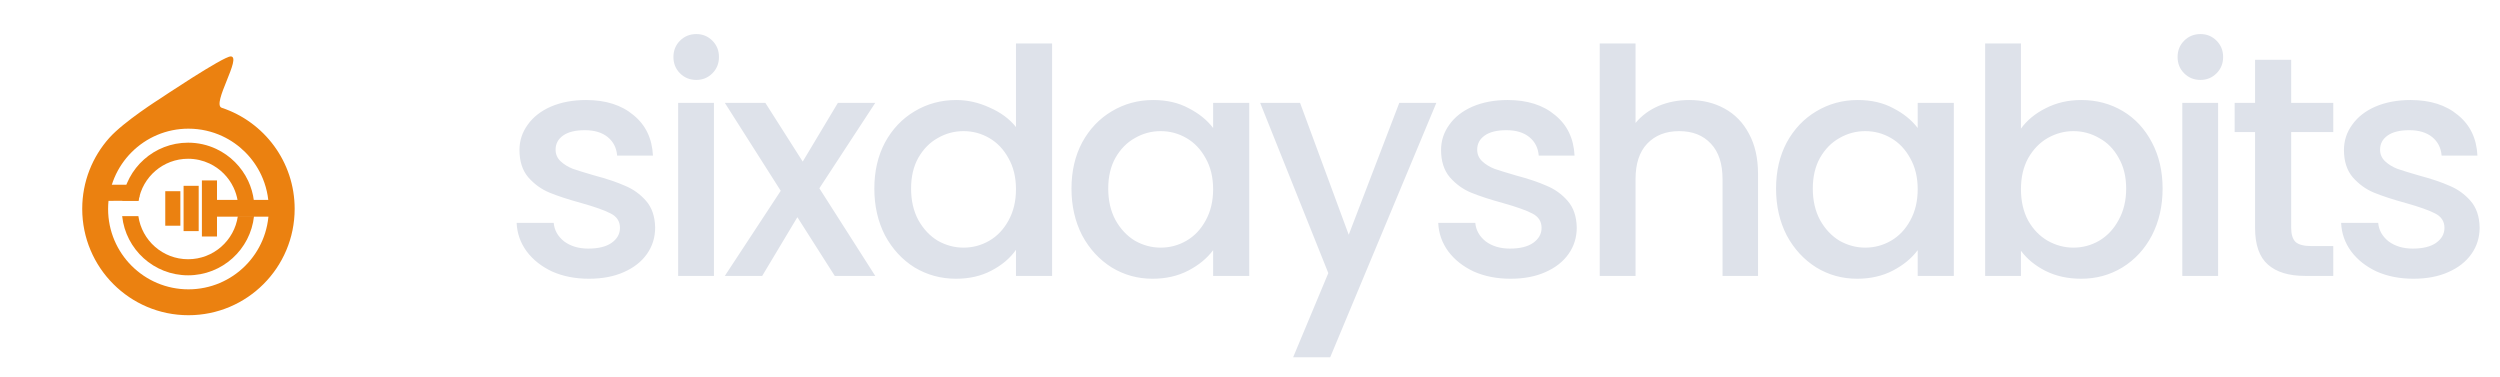 <?xml version="1.0" encoding="UTF-8"?> <svg xmlns="http://www.w3.org/2000/svg" width="199" height="30" viewBox="0 0 199 30" fill="none"><g filter="url(#filter0_i_345_14967)"><rect width="30" height="30" rx="8" fill="#212329"></rect></g><path fill-rule="evenodd" clip-rule="evenodd" d="M15 25.091C19.669 25.091 23.455 21.3 23.455 16.623C23.455 12.874 21.021 9.694 17.65 8.58C17.231 8.442 17.648 7.41 18.048 6.417C18.445 5.435 18.825 4.491 18.365 4.491C17.759 4.491 12.729 7.861 12.729 7.861C12.729 7.861 9.872 9.665 8.698 10.978C7.36 12.476 6.545 14.455 6.545 16.623C6.545 21.3 10.331 25.091 15 25.091ZM15 23.031C18.532 23.031 21.395 20.168 21.395 16.636C21.395 15.668 21.179 14.75 20.794 13.928C20.16 12.572 19.064 11.477 17.709 10.842C16.886 10.457 15.968 10.242 15 10.242C11.468 10.242 8.605 13.105 8.605 16.636C8.605 20.168 11.468 23.031 15 23.031Z" fill="#EB8110"></path><rect x="17.227" y="15.912" width="4.301" height="1.335" fill="#EB8110"></rect><path d="M6.888 14.705H10.988L11.094 15.649C11.094 15.649 11.051 15.778 11.052 15.821C11.052 15.844 11.01 15.864 11.01 15.864L11.051 15.778L11.023 15.869V15.977V15.981L6.888 15.992V14.705Z" fill="#EB8110"></path><rect x="16.071" y="18.825" width="4.463" height="1.202" transform="rotate(-90 16.071 18.825)" fill="#EB8110"></rect><rect x="14.613" y="18.396" width="3.605" height="1.202" transform="rotate(-90 14.613 18.396)" fill="#EB8110"></rect><rect x="13.155" y="17.967" width="2.747" height="1.202" transform="rotate(-90 13.155 17.967)" fill="#EB8110"></rect><path fill-rule="evenodd" clip-rule="evenodd" d="M20.221 17.203C19.938 19.852 17.696 21.915 14.973 21.915C12.249 21.915 10.007 19.852 9.724 17.203H11.014C11.29 19.143 12.957 20.635 14.973 20.635C16.99 20.635 18.657 19.143 18.933 17.203H20.221ZM20.211 15.982C20.142 15.423 19.985 14.891 19.756 14.4C19.232 13.282 18.327 12.377 17.209 11.853C16.53 11.535 15.772 11.357 14.973 11.357C12.279 11.357 10.056 13.375 9.734 15.982H11.028C11.34 14.085 12.988 12.637 14.973 12.637C15.579 12.637 16.153 12.772 16.668 13.013C17.515 13.41 18.2 14.095 18.597 14.942C18.749 15.267 18.859 15.616 18.919 15.982H20.211Z" fill="#EB8110"></path><path d="M46.875 22.188C45.792 22.188 44.817 21.996 43.95 21.613C43.1 21.212 42.425 20.679 41.925 20.012C41.425 19.329 41.158 18.571 41.125 17.738H44.075C44.125 18.321 44.4 18.812 44.9 19.212C45.417 19.596 46.058 19.788 46.825 19.788C47.625 19.788 48.242 19.637 48.675 19.337C49.125 19.021 49.35 18.621 49.35 18.137C49.35 17.621 49.1 17.238 48.6 16.988C48.117 16.738 47.342 16.462 46.275 16.163C45.242 15.879 44.4 15.604 43.75 15.338C43.1 15.071 42.533 14.662 42.05 14.113C41.583 13.562 41.35 12.838 41.35 11.938C41.35 11.204 41.567 10.537 42 9.937C42.433 9.321 43.05 8.837 43.85 8.487C44.667 8.137 45.6 7.962 46.65 7.962C48.217 7.962 49.475 8.362 50.425 9.162C51.392 9.946 51.908 11.021 51.975 12.387H49.125C49.075 11.771 48.825 11.279 48.375 10.912C47.925 10.546 47.317 10.363 46.55 10.363C45.8 10.363 45.225 10.504 44.825 10.787C44.425 11.071 44.225 11.446 44.225 11.912C44.225 12.279 44.358 12.588 44.625 12.838C44.892 13.088 45.217 13.287 45.6 13.438C45.983 13.571 46.55 13.746 47.3 13.963C48.3 14.229 49.117 14.504 49.75 14.787C50.4 15.054 50.958 15.454 51.425 15.988C51.892 16.521 52.133 17.229 52.15 18.113C52.15 18.896 51.933 19.596 51.5 20.212C51.067 20.829 50.45 21.312 49.65 21.663C48.867 22.012 47.942 22.188 46.875 22.188ZM55.429 6.362C54.913 6.362 54.48 6.187 54.13 5.837C53.779 5.487 53.605 5.054 53.605 4.537C53.605 4.021 53.779 3.587 54.13 3.237C54.48 2.887 54.913 2.712 55.429 2.712C55.929 2.712 56.355 2.887 56.705 3.237C57.054 3.587 57.23 4.021 57.23 4.537C57.23 5.054 57.054 5.487 56.705 5.837C56.355 6.187 55.929 6.362 55.429 6.362ZM56.83 8.187V21.962H53.98V8.187H56.83ZM65.221 14.988L69.671 21.962H66.446L63.471 17.288L60.671 21.962H57.696L62.146 15.188L57.696 8.187H60.921L63.896 12.863L66.696 8.187H69.671L65.221 14.988ZM69.597 15.012C69.597 13.629 69.88 12.404 70.447 11.338C71.03 10.271 71.814 9.446 72.797 8.862C73.797 8.262 74.905 7.962 76.122 7.962C77.022 7.962 77.905 8.162 78.772 8.562C79.655 8.946 80.355 9.462 80.872 10.113V3.462H83.747V21.962H80.872V19.887C80.405 20.554 79.755 21.104 78.922 21.538C78.105 21.971 77.163 22.188 76.097 22.188C74.897 22.188 73.797 21.887 72.797 21.288C71.814 20.671 71.03 19.821 70.447 18.738C69.88 17.637 69.597 16.396 69.597 15.012ZM80.872 15.062C80.872 14.113 80.672 13.287 80.272 12.588C79.888 11.887 79.38 11.354 78.747 10.988C78.114 10.621 77.43 10.438 76.697 10.438C75.963 10.438 75.28 10.621 74.647 10.988C74.013 11.338 73.497 11.863 73.097 12.562C72.713 13.246 72.522 14.062 72.522 15.012C72.522 15.963 72.713 16.796 73.097 17.512C73.497 18.229 74.013 18.779 74.647 19.163C75.297 19.529 75.98 19.712 76.697 19.712C77.43 19.712 78.114 19.529 78.747 19.163C79.38 18.796 79.888 18.262 80.272 17.562C80.672 16.846 80.872 16.012 80.872 15.062ZM85.29 15.012C85.29 13.629 85.574 12.404 86.14 11.338C86.724 10.271 87.507 9.446 88.49 8.862C89.49 8.262 90.59 7.962 91.79 7.962C92.874 7.962 93.815 8.179 94.615 8.612C95.432 9.029 96.082 9.554 96.565 10.188V8.187H99.44V21.962H96.565V19.913C96.082 20.562 95.424 21.104 94.59 21.538C93.757 21.971 92.807 22.188 91.74 22.188C90.557 22.188 89.474 21.887 88.49 21.288C87.507 20.671 86.724 19.821 86.14 18.738C85.574 17.637 85.29 16.396 85.29 15.012ZM96.565 15.062C96.565 14.113 96.365 13.287 95.965 12.588C95.582 11.887 95.074 11.354 94.44 10.988C93.807 10.621 93.124 10.438 92.39 10.438C91.657 10.438 90.974 10.621 90.34 10.988C89.707 11.338 89.19 11.863 88.79 12.562C88.407 13.246 88.215 14.062 88.215 15.012C88.215 15.963 88.407 16.796 88.79 17.512C89.19 18.229 89.707 18.779 90.34 19.163C90.99 19.529 91.674 19.712 92.39 19.712C93.124 19.712 93.807 19.529 94.44 19.163C95.074 18.796 95.582 18.262 95.965 17.562C96.365 16.846 96.565 16.012 96.565 15.062ZM114.334 8.187L105.884 28.438H102.934L105.734 21.738L100.309 8.187H103.484L107.359 18.688L111.384 8.187H114.334ZM120.234 22.188C119.151 22.188 118.176 21.996 117.309 21.613C116.459 21.212 115.784 20.679 115.284 20.012C114.784 19.329 114.518 18.571 114.484 17.738H117.434C117.484 18.321 117.759 18.812 118.259 19.212C118.776 19.596 119.418 19.788 120.184 19.788C120.984 19.788 121.601 19.637 122.034 19.337C122.484 19.021 122.709 18.621 122.709 18.137C122.709 17.621 122.459 17.238 121.959 16.988C121.476 16.738 120.701 16.462 119.634 16.163C118.601 15.879 117.759 15.604 117.109 15.338C116.459 15.071 115.893 14.662 115.409 14.113C114.943 13.562 114.709 12.838 114.709 11.938C114.709 11.204 114.926 10.537 115.359 9.937C115.793 9.321 116.409 8.837 117.209 8.487C118.026 8.137 118.959 7.962 120.009 7.962C121.576 7.962 122.834 8.362 123.784 9.162C124.751 9.946 125.268 11.021 125.334 12.387H122.484C122.434 11.771 122.184 11.279 121.734 10.912C121.284 10.546 120.676 10.363 119.909 10.363C119.159 10.363 118.584 10.504 118.184 10.787C117.784 11.071 117.584 11.446 117.584 11.912C117.584 12.279 117.718 12.588 117.984 12.838C118.251 13.088 118.576 13.287 118.959 13.438C119.343 13.571 119.909 13.746 120.659 13.963C121.659 14.229 122.476 14.504 123.109 14.787C123.759 15.054 124.318 15.454 124.784 15.988C125.251 16.521 125.493 17.229 125.509 18.113C125.509 18.896 125.293 19.596 124.859 20.212C124.426 20.829 123.809 21.312 123.009 21.663C122.226 22.012 121.301 22.188 120.234 22.188ZM134.464 7.962C135.514 7.962 136.447 8.187 137.264 8.637C138.097 9.087 138.747 9.754 139.214 10.637C139.697 11.521 139.939 12.588 139.939 13.838V21.962H137.114V14.262C137.114 13.029 136.806 12.088 136.189 11.438C135.572 10.771 134.731 10.438 133.664 10.438C132.597 10.438 131.747 10.771 131.114 11.438C130.497 12.088 130.189 13.029 130.189 14.262V21.962H127.339V3.462H130.189V9.787C130.672 9.204 131.281 8.754 132.014 8.437C132.764 8.121 133.581 7.962 134.464 7.962ZM141.374 15.012C141.374 13.629 141.658 12.404 142.224 11.338C142.808 10.271 143.591 9.446 144.574 8.862C145.574 8.262 146.674 7.962 147.874 7.962C148.958 7.962 149.899 8.179 150.699 8.612C151.516 9.029 152.166 9.554 152.649 10.188V8.187H155.524V21.962H152.649V19.913C152.166 20.562 151.508 21.104 150.674 21.538C149.841 21.971 148.891 22.188 147.824 22.188C146.641 22.188 145.558 21.887 144.574 21.288C143.591 20.671 142.808 19.821 142.224 18.738C141.658 17.637 141.374 16.396 141.374 15.012ZM152.649 15.062C152.649 14.113 152.449 13.287 152.049 12.588C151.666 11.887 151.158 11.354 150.524 10.988C149.891 10.621 149.208 10.438 148.474 10.438C147.741 10.438 147.058 10.621 146.424 10.988C145.791 11.338 145.274 11.863 144.874 12.562C144.491 13.246 144.299 14.062 144.299 15.012C144.299 15.963 144.491 16.796 144.874 17.512C145.274 18.229 145.791 18.779 146.424 19.163C147.074 19.529 147.758 19.712 148.474 19.712C149.208 19.712 149.891 19.529 150.524 19.163C151.158 18.796 151.666 18.262 152.049 17.562C152.449 16.846 152.649 16.012 152.649 15.062ZM160.868 10.238C161.351 9.571 162.009 9.029 162.843 8.612C163.693 8.179 164.634 7.962 165.668 7.962C166.884 7.962 167.984 8.254 168.968 8.837C169.951 9.421 170.726 10.254 171.293 11.338C171.859 12.404 172.143 13.629 172.143 15.012C172.143 16.396 171.859 17.637 171.293 18.738C170.726 19.821 169.943 20.671 168.943 21.288C167.959 21.887 166.868 22.188 165.668 22.188C164.601 22.188 163.651 21.979 162.818 21.562C162.001 21.146 161.351 20.613 160.868 19.962V21.962H158.018V3.462H160.868V10.238ZM169.243 15.012C169.243 14.062 169.043 13.246 168.643 12.562C168.259 11.863 167.743 11.338 167.093 10.988C166.459 10.621 165.776 10.438 165.043 10.438C164.326 10.438 163.643 10.621 162.993 10.988C162.359 11.354 161.843 11.887 161.443 12.588C161.059 13.287 160.868 14.113 160.868 15.062C160.868 16.012 161.059 16.846 161.443 17.562C161.843 18.262 162.359 18.796 162.993 19.163C163.643 19.529 164.326 19.712 165.043 19.712C165.776 19.712 166.459 19.529 167.093 19.163C167.743 18.779 168.259 18.229 168.643 17.512C169.043 16.796 169.243 15.963 169.243 15.012ZM175.161 6.362C174.644 6.362 174.211 6.187 173.861 5.837C173.511 5.487 173.336 5.054 173.336 4.537C173.336 4.021 173.511 3.587 173.861 3.237C174.211 2.887 174.644 2.712 175.161 2.712C175.661 2.712 176.086 2.887 176.436 3.237C176.786 3.587 176.961 4.021 176.961 4.537C176.961 5.054 176.786 5.487 176.436 5.837C176.086 6.187 175.661 6.362 175.161 6.362ZM176.561 8.187V21.962H173.711V8.187H176.561ZM182.378 10.512V18.137C182.378 18.654 182.494 19.029 182.728 19.262C182.978 19.479 183.394 19.587 183.978 19.587H185.728V21.962H183.478C182.194 21.962 181.211 21.663 180.528 21.062C179.844 20.462 179.503 19.488 179.503 18.137V10.512H177.878V8.187H179.503V4.762H182.378V8.187H185.728V10.512H182.378ZM192.104 22.188C191.021 22.188 190.046 21.996 189.179 21.613C188.329 21.212 187.654 20.679 187.154 20.012C186.654 19.329 186.388 18.571 186.354 17.738H189.304C189.354 18.321 189.629 18.812 190.129 19.212C190.646 19.596 191.288 19.788 192.054 19.788C192.854 19.788 193.471 19.637 193.904 19.337C194.354 19.021 194.579 18.621 194.579 18.137C194.579 17.621 194.329 17.238 193.829 16.988C193.346 16.738 192.571 16.462 191.504 16.163C190.471 15.879 189.629 15.604 188.979 15.338C188.329 15.071 187.763 14.662 187.279 14.113C186.813 13.562 186.579 12.838 186.579 11.938C186.579 11.204 186.796 10.537 187.229 9.937C187.663 9.321 188.279 8.837 189.079 8.487C189.896 8.137 190.829 7.962 191.879 7.962C193.446 7.962 194.704 8.362 195.654 9.162C196.621 9.946 197.138 11.021 197.204 12.387H194.354C194.304 11.771 194.054 11.279 193.604 10.912C193.154 10.546 192.546 10.363 191.779 10.363C191.029 10.363 190.454 10.504 190.054 10.787C189.654 11.071 189.454 11.446 189.454 11.912C189.454 12.279 189.588 12.588 189.854 12.838C190.121 13.088 190.446 13.287 190.829 13.438C191.213 13.571 191.779 13.746 192.529 13.963C193.529 14.229 194.346 14.504 194.979 14.787C195.629 15.054 196.188 15.454 196.654 15.988C197.121 16.521 197.363 17.229 197.379 18.113C197.379 18.896 197.163 19.596 196.729 20.212C196.296 20.829 195.679 21.312 194.879 21.663C194.096 22.012 193.171 22.188 192.104 22.188Z" fill="#DEE2EA"></path><defs><filter id="filter0_i_345_14967" x="0" y="0" width="30" height="30" color-interpolation-filters="sRGB"><feFlood flood-opacity="0" result="BackgroundImageFix"></feFlood><feBlend mode="normal" in="SourceGraphic" in2="BackgroundImageFix" result="shape"></feBlend><feColorMatrix in="SourceAlpha" type="matrix" values="0 0 0 0 0 0 0 0 0 0 0 0 0 0 0 0 0 0 127 0" result="hardAlpha"></feColorMatrix><feMorphology radius="40" operator="dilate" in="SourceAlpha" result="effect1_innerShadow_345_14967"></feMorphology><feOffset dx="-10" dy="49"></feOffset><feGaussianBlur stdDeviation="9.5"></feGaussianBlur><feComposite in2="hardAlpha" operator="arithmetic" k2="-1" k3="1"></feComposite><feColorMatrix type="matrix" values="0 0 0 0 1 0 0 0 0 1 0 0 0 0 1 0 0 0 0.1 0"></feColorMatrix><feBlend mode="normal" in2="shape" result="effect1_innerShadow_345_14967"></feBlend></filter></defs></svg> 